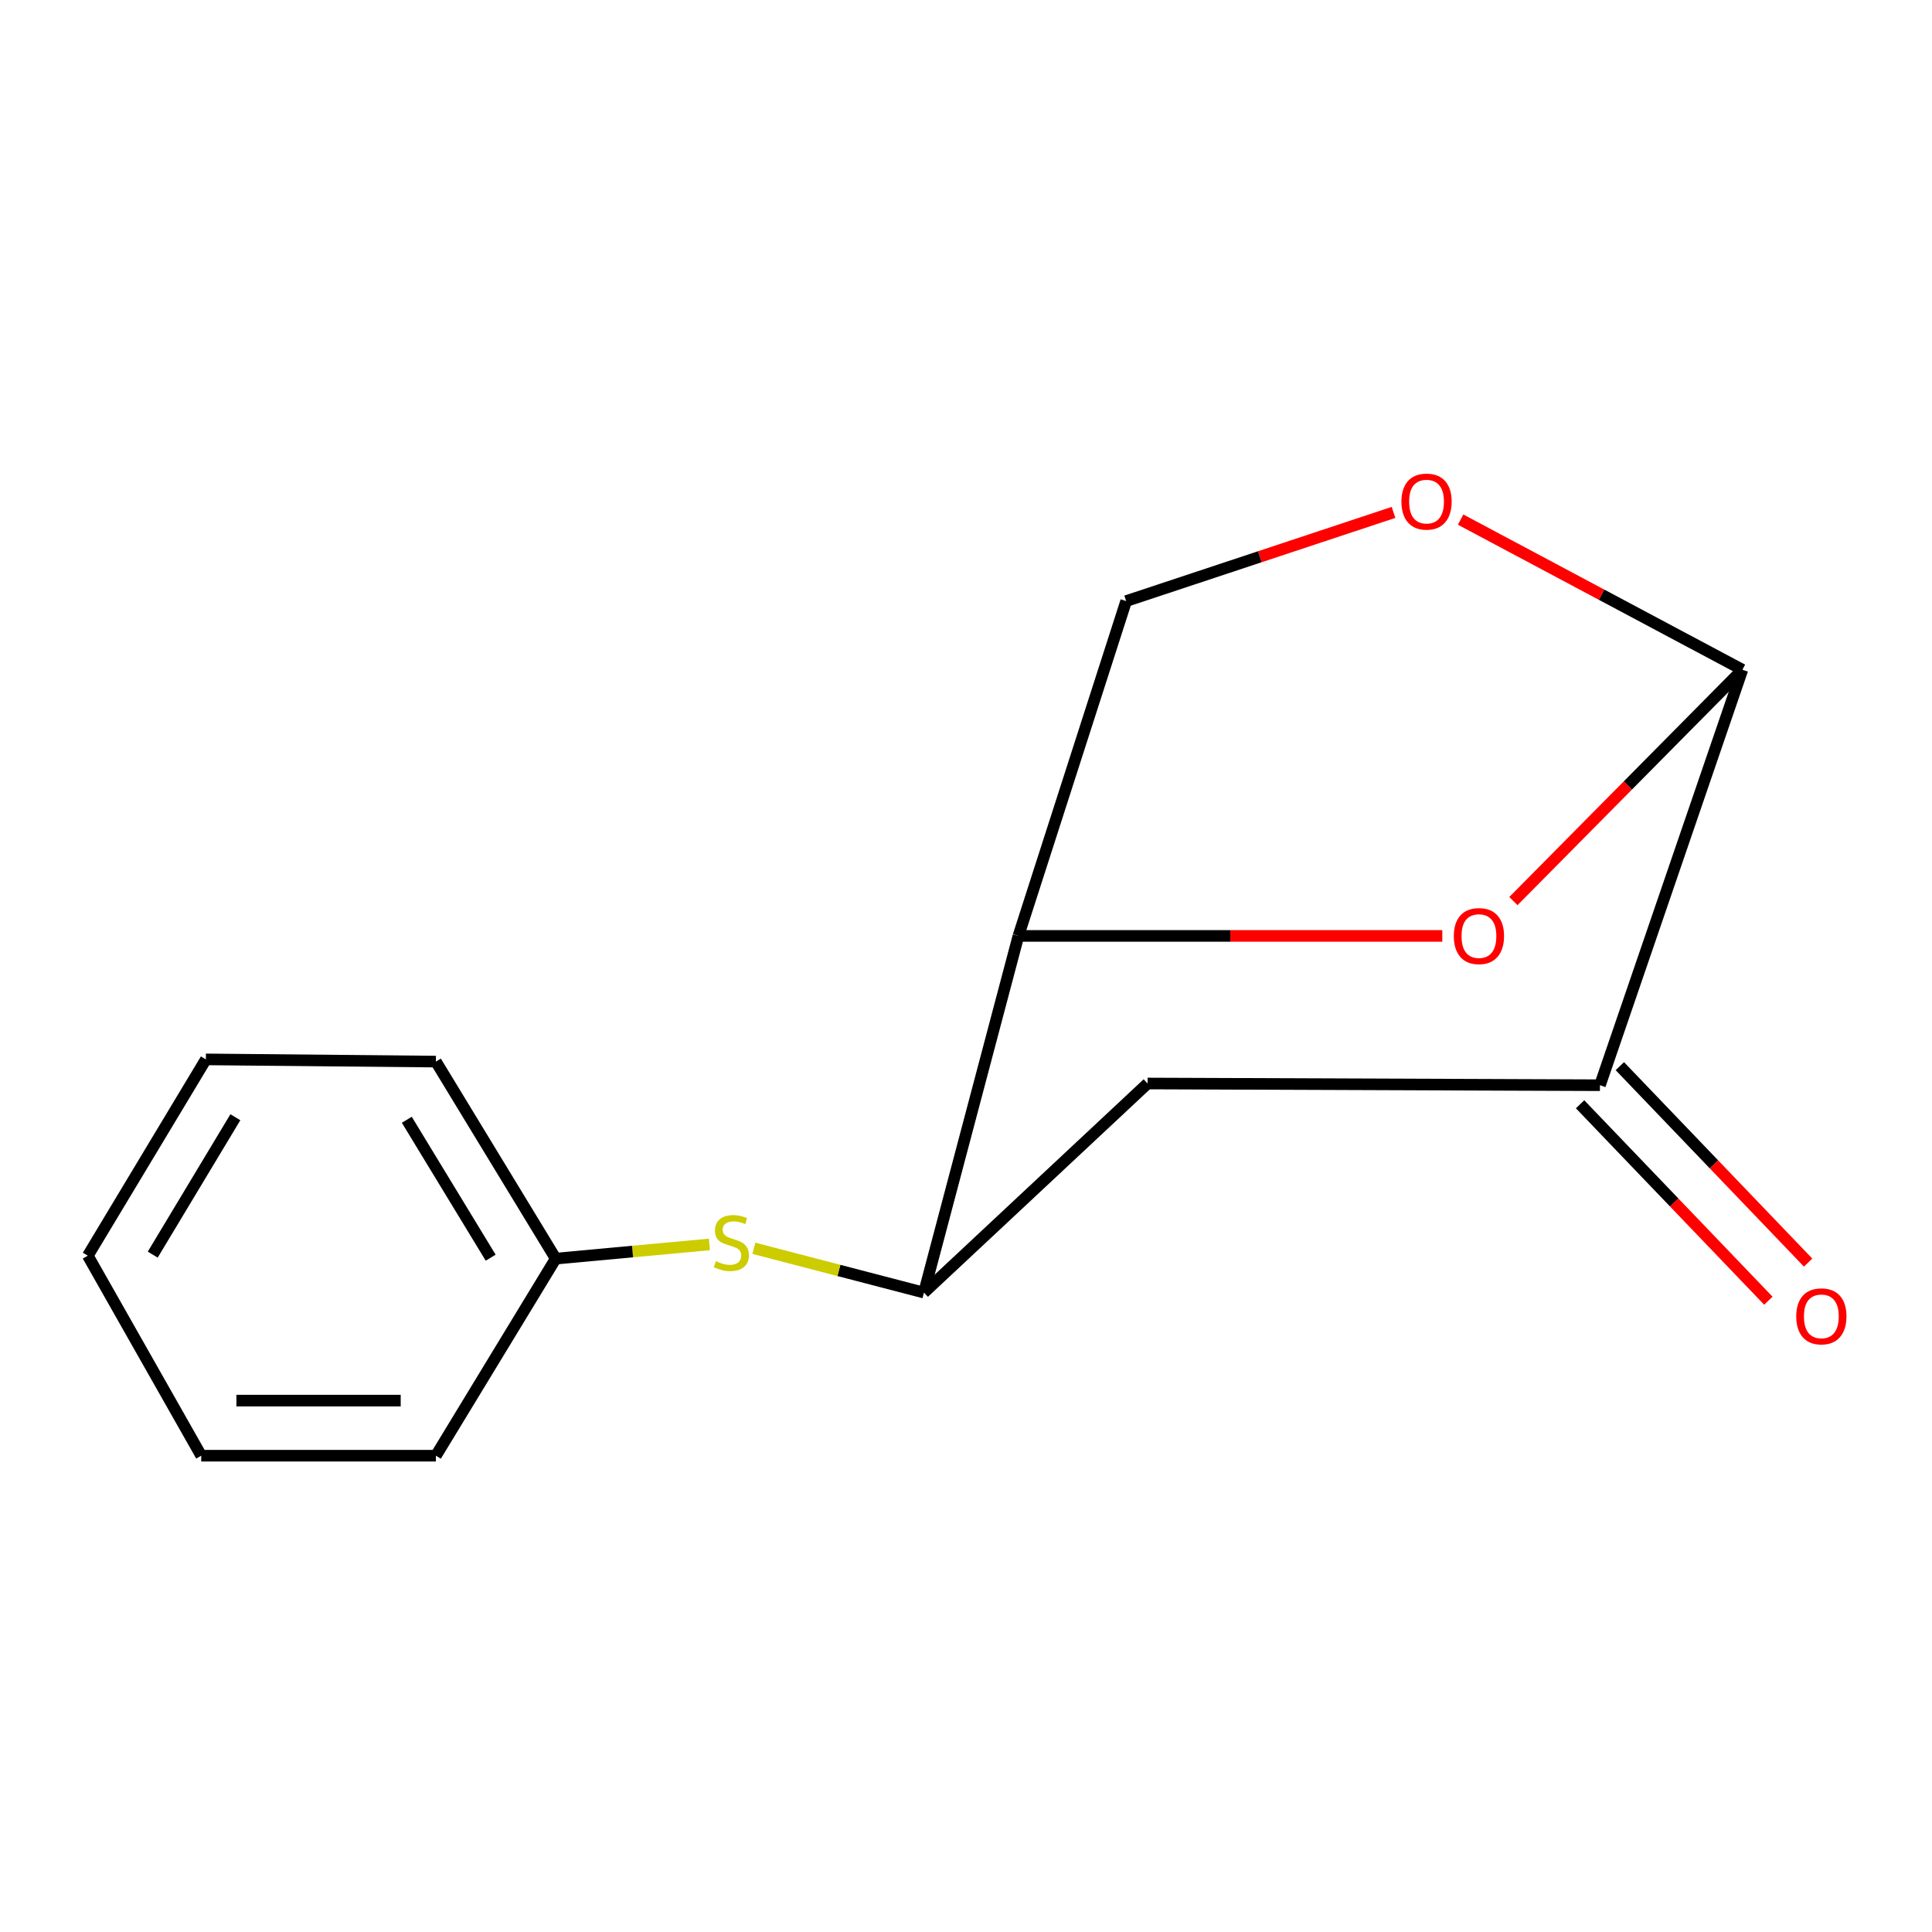 <?xml version='1.0' encoding='iso-8859-1'?>
<svg version='1.1' baseProfile='full'
              xmlns='http://www.w3.org/2000/svg'
                      xmlns:rdkit='http://www.rdkit.org/xml'
                      xmlns:xlink='http://www.w3.org/1999/xlink'
                  xml:space='preserve'
width='1000px' height='1000px' viewBox='0 0 1000 1000'>
<!-- END OF HEADER -->
<rect style='opacity:1.0;fill:#FFFFFF;stroke:none' width='1000' height='1000' x='0' y='0'> </rect>
<path class='bond-0' d='M 783.338,466.398 L 842.602,406.522' style='fill:none;fill-rule:evenodd;stroke:#FF0000;stroke-width:6px;stroke-linecap:butt;stroke-linejoin:miter;stroke-opacity:1' />
<path class='bond-0' d='M 842.602,406.522 L 901.865,346.646' style='fill:none;fill-rule:evenodd;stroke:#000000;stroke-width:6px;stroke-linecap:butt;stroke-linejoin:miter;stroke-opacity:1' />
<path class='bond-1' d='M 746.533,484.429 L 636.832,484.429' style='fill:none;fill-rule:evenodd;stroke:#FF0000;stroke-width:6px;stroke-linecap:butt;stroke-linejoin:miter;stroke-opacity:1' />
<path class='bond-1' d='M 636.832,484.429 L 527.132,484.429' style='fill:none;fill-rule:evenodd;stroke:#000000;stroke-width:6px;stroke-linecap:butt;stroke-linejoin:miter;stroke-opacity:1' />
<path class='bond-2' d='M 901.865,346.646 L 828.135,561.707' style='fill:none;fill-rule:evenodd;stroke:#000000;stroke-width:6px;stroke-linecap:butt;stroke-linejoin:miter;stroke-opacity:1' />
<path class='bond-5' d='M 901.865,346.646 L 828.936,307.793' style='fill:none;fill-rule:evenodd;stroke:#000000;stroke-width:6px;stroke-linecap:butt;stroke-linejoin:miter;stroke-opacity:1' />
<path class='bond-5' d='M 828.936,307.793 L 756.007,268.94' style='fill:none;fill-rule:evenodd;stroke:#FF0000;stroke-width:6px;stroke-linecap:butt;stroke-linejoin:miter;stroke-opacity:1' />
<path class='bond-3' d='M 527.132,484.429 L 478.237,669.047' style='fill:none;fill-rule:evenodd;stroke:#000000;stroke-width:6px;stroke-linecap:butt;stroke-linejoin:miter;stroke-opacity:1' />
<path class='bond-7' d='M 527.132,484.429 L 582.901,311.119' style='fill:none;fill-rule:evenodd;stroke:#000000;stroke-width:6px;stroke-linecap:butt;stroke-linejoin:miter;stroke-opacity:1' />
<path class='bond-8' d='M 817.844,571.571 L 866.571,622.406' style='fill:none;fill-rule:evenodd;stroke:#000000;stroke-width:6px;stroke-linecap:butt;stroke-linejoin:miter;stroke-opacity:1' />
<path class='bond-8' d='M 866.571,622.406 L 915.298,673.241' style='fill:none;fill-rule:evenodd;stroke:#FF0000;stroke-width:6px;stroke-linecap:butt;stroke-linejoin:miter;stroke-opacity:1' />
<path class='bond-8' d='M 838.426,551.842 L 887.153,602.678' style='fill:none;fill-rule:evenodd;stroke:#000000;stroke-width:6px;stroke-linecap:butt;stroke-linejoin:miter;stroke-opacity:1' />
<path class='bond-8' d='M 887.153,602.678 L 935.88,653.513' style='fill:none;fill-rule:evenodd;stroke:#FF0000;stroke-width:6px;stroke-linecap:butt;stroke-linejoin:miter;stroke-opacity:1' />
<path class='bond-16' d='M 828.135,561.707 L 593.988,560.82' style='fill:none;fill-rule:evenodd;stroke:#000000;stroke-width:6px;stroke-linecap:butt;stroke-linejoin:miter;stroke-opacity:1' />
<path class='bond-4' d='M 478.237,669.047 L 593.988,560.82' style='fill:none;fill-rule:evenodd;stroke:#000000;stroke-width:6px;stroke-linecap:butt;stroke-linejoin:miter;stroke-opacity:1' />
<path class='bond-6' d='M 478.237,669.047 L 434.22,657.578' style='fill:none;fill-rule:evenodd;stroke:#000000;stroke-width:6px;stroke-linecap:butt;stroke-linejoin:miter;stroke-opacity:1' />
<path class='bond-6' d='M 434.22,657.578 L 390.202,646.108' style='fill:none;fill-rule:evenodd;stroke:#CCCC00;stroke-width:6px;stroke-linecap:butt;stroke-linejoin:miter;stroke-opacity:1' />
<path class='bond-15' d='M 721.28,265.218 L 652.091,288.169' style='fill:none;fill-rule:evenodd;stroke:#FF0000;stroke-width:6px;stroke-linecap:butt;stroke-linejoin:miter;stroke-opacity:1' />
<path class='bond-15' d='M 652.091,288.169 L 582.901,311.119' style='fill:none;fill-rule:evenodd;stroke:#000000;stroke-width:6px;stroke-linecap:butt;stroke-linejoin:miter;stroke-opacity:1' />
<path class='bond-9' d='M 367.184,644.12 L 327.408,647.793' style='fill:none;fill-rule:evenodd;stroke:#CCCC00;stroke-width:6px;stroke-linecap:butt;stroke-linejoin:miter;stroke-opacity:1' />
<path class='bond-9' d='M 327.408,647.793 L 287.632,651.466' style='fill:none;fill-rule:evenodd;stroke:#000000;stroke-width:6px;stroke-linecap:butt;stroke-linejoin:miter;stroke-opacity:1' />
<path class='bond-10' d='M 287.632,651.466 L 225.622,549.479' style='fill:none;fill-rule:evenodd;stroke:#000000;stroke-width:6px;stroke-linecap:butt;stroke-linejoin:miter;stroke-opacity:1' />
<path class='bond-10' d='M 253.97,650.979 L 210.563,579.589' style='fill:none;fill-rule:evenodd;stroke:#000000;stroke-width:6px;stroke-linecap:butt;stroke-linejoin:miter;stroke-opacity:1' />
<path class='bond-11' d='M 287.632,651.466 L 225.622,753.468' style='fill:none;fill-rule:evenodd;stroke:#000000;stroke-width:6px;stroke-linecap:butt;stroke-linejoin:miter;stroke-opacity:1' />
<path class='bond-12' d='M 225.622,549.479 L 106.561,548.339' style='fill:none;fill-rule:evenodd;stroke:#000000;stroke-width:6px;stroke-linecap:butt;stroke-linejoin:miter;stroke-opacity:1' />
<path class='bond-13' d='M 225.622,753.468 L 104.154,753.468' style='fill:none;fill-rule:evenodd;stroke:#000000;stroke-width:6px;stroke-linecap:butt;stroke-linejoin:miter;stroke-opacity:1' />
<path class='bond-13' d='M 207.402,724.958 L 122.374,724.958' style='fill:none;fill-rule:evenodd;stroke:#000000;stroke-width:6px;stroke-linecap:butt;stroke-linejoin:miter;stroke-opacity:1' />
<path class='bond-17' d='M 106.561,548.339 L 45.455,649.945' style='fill:none;fill-rule:evenodd;stroke:#000000;stroke-width:6px;stroke-linecap:butt;stroke-linejoin:miter;stroke-opacity:1' />
<path class='bond-17' d='M 121.827,578.273 L 79.053,649.398' style='fill:none;fill-rule:evenodd;stroke:#000000;stroke-width:6px;stroke-linecap:butt;stroke-linejoin:miter;stroke-opacity:1' />
<path class='bond-14' d='M 104.154,753.468 L 45.455,649.945' style='fill:none;fill-rule:evenodd;stroke:#000000;stroke-width:6px;stroke-linecap:butt;stroke-linejoin:miter;stroke-opacity:1' />
<path  class='atom-0' d='M 752.492 484.509
Q 752.492 477.709, 755.852 473.909
Q 759.212 470.109, 765.492 470.109
Q 771.772 470.109, 775.132 473.909
Q 778.492 477.709, 778.492 484.509
Q 778.492 491.389, 775.092 495.309
Q 771.692 499.189, 765.492 499.189
Q 759.252 499.189, 755.852 495.309
Q 752.492 491.429, 752.492 484.509
M 765.492 495.989
Q 769.812 495.989, 772.132 493.109
Q 774.492 490.189, 774.492 484.509
Q 774.492 478.949, 772.132 476.149
Q 769.812 473.309, 765.492 473.309
Q 761.172 473.309, 758.812 476.109
Q 756.492 478.909, 756.492 484.509
Q 756.492 490.229, 758.812 493.109
Q 761.172 495.989, 765.492 495.989
' fill='#FF0000'/>
<path  class='atom-6' d='M 725.376 259.628
Q 725.376 252.828, 728.736 249.028
Q 732.096 245.228, 738.376 245.228
Q 744.656 245.228, 748.016 249.028
Q 751.376 252.828, 751.376 259.628
Q 751.376 266.508, 747.976 270.428
Q 744.576 274.308, 738.376 274.308
Q 732.136 274.308, 728.736 270.428
Q 725.376 266.548, 725.376 259.628
M 738.376 271.108
Q 742.696 271.108, 745.016 268.228
Q 747.376 265.308, 747.376 259.628
Q 747.376 254.068, 745.016 251.268
Q 742.696 248.428, 738.376 248.428
Q 734.056 248.428, 731.696 251.228
Q 729.376 254.028, 729.376 259.628
Q 729.376 265.348, 731.696 268.228
Q 734.056 271.108, 738.376 271.108
' fill='#FF0000'/>
<path  class='atom-7' d='M 370.547 652.791
Q 370.867 652.911, 372.187 653.471
Q 373.507 654.031, 374.947 654.391
Q 376.427 654.711, 377.867 654.711
Q 380.547 654.711, 382.107 653.431
Q 383.667 652.111, 383.667 649.831
Q 383.667 648.271, 382.867 647.311
Q 382.107 646.351, 380.907 645.831
Q 379.707 645.311, 377.707 644.711
Q 375.187 643.951, 373.667 643.231
Q 372.187 642.511, 371.107 640.991
Q 370.067 639.471, 370.067 636.911
Q 370.067 633.351, 372.467 631.151
Q 374.907 628.951, 379.707 628.951
Q 382.987 628.951, 386.707 630.511
L 385.787 633.591
Q 382.387 632.191, 379.827 632.191
Q 377.067 632.191, 375.547 633.351
Q 374.027 634.471, 374.067 636.431
Q 374.067 637.951, 374.827 638.871
Q 375.627 639.791, 376.747 640.311
Q 377.907 640.831, 379.827 641.431
Q 382.387 642.231, 383.907 643.031
Q 385.427 643.831, 386.507 645.471
Q 387.627 647.071, 387.627 649.831
Q 387.627 653.751, 384.987 655.871
Q 382.387 657.951, 378.027 657.951
Q 375.507 657.951, 373.587 657.391
Q 371.707 656.871, 369.467 655.951
L 370.547 652.791
' fill='#CCCC00'/>
<path  class='atom-9' d='M 929.729 681.339
Q 929.729 674.539, 933.089 670.739
Q 936.449 666.939, 942.729 666.939
Q 949.009 666.939, 952.369 670.739
Q 955.729 674.539, 955.729 681.339
Q 955.729 688.219, 952.329 692.139
Q 948.929 696.019, 942.729 696.019
Q 936.489 696.019, 933.089 692.139
Q 929.729 688.259, 929.729 681.339
M 942.729 692.819
Q 947.049 692.819, 949.369 689.939
Q 951.729 687.019, 951.729 681.339
Q 951.729 675.779, 949.369 672.979
Q 947.049 670.139, 942.729 670.139
Q 938.409 670.139, 936.049 672.939
Q 933.729 675.739, 933.729 681.339
Q 933.729 687.059, 936.049 689.939
Q 938.409 692.819, 942.729 692.819
' fill='#FF0000'/>
</svg>
